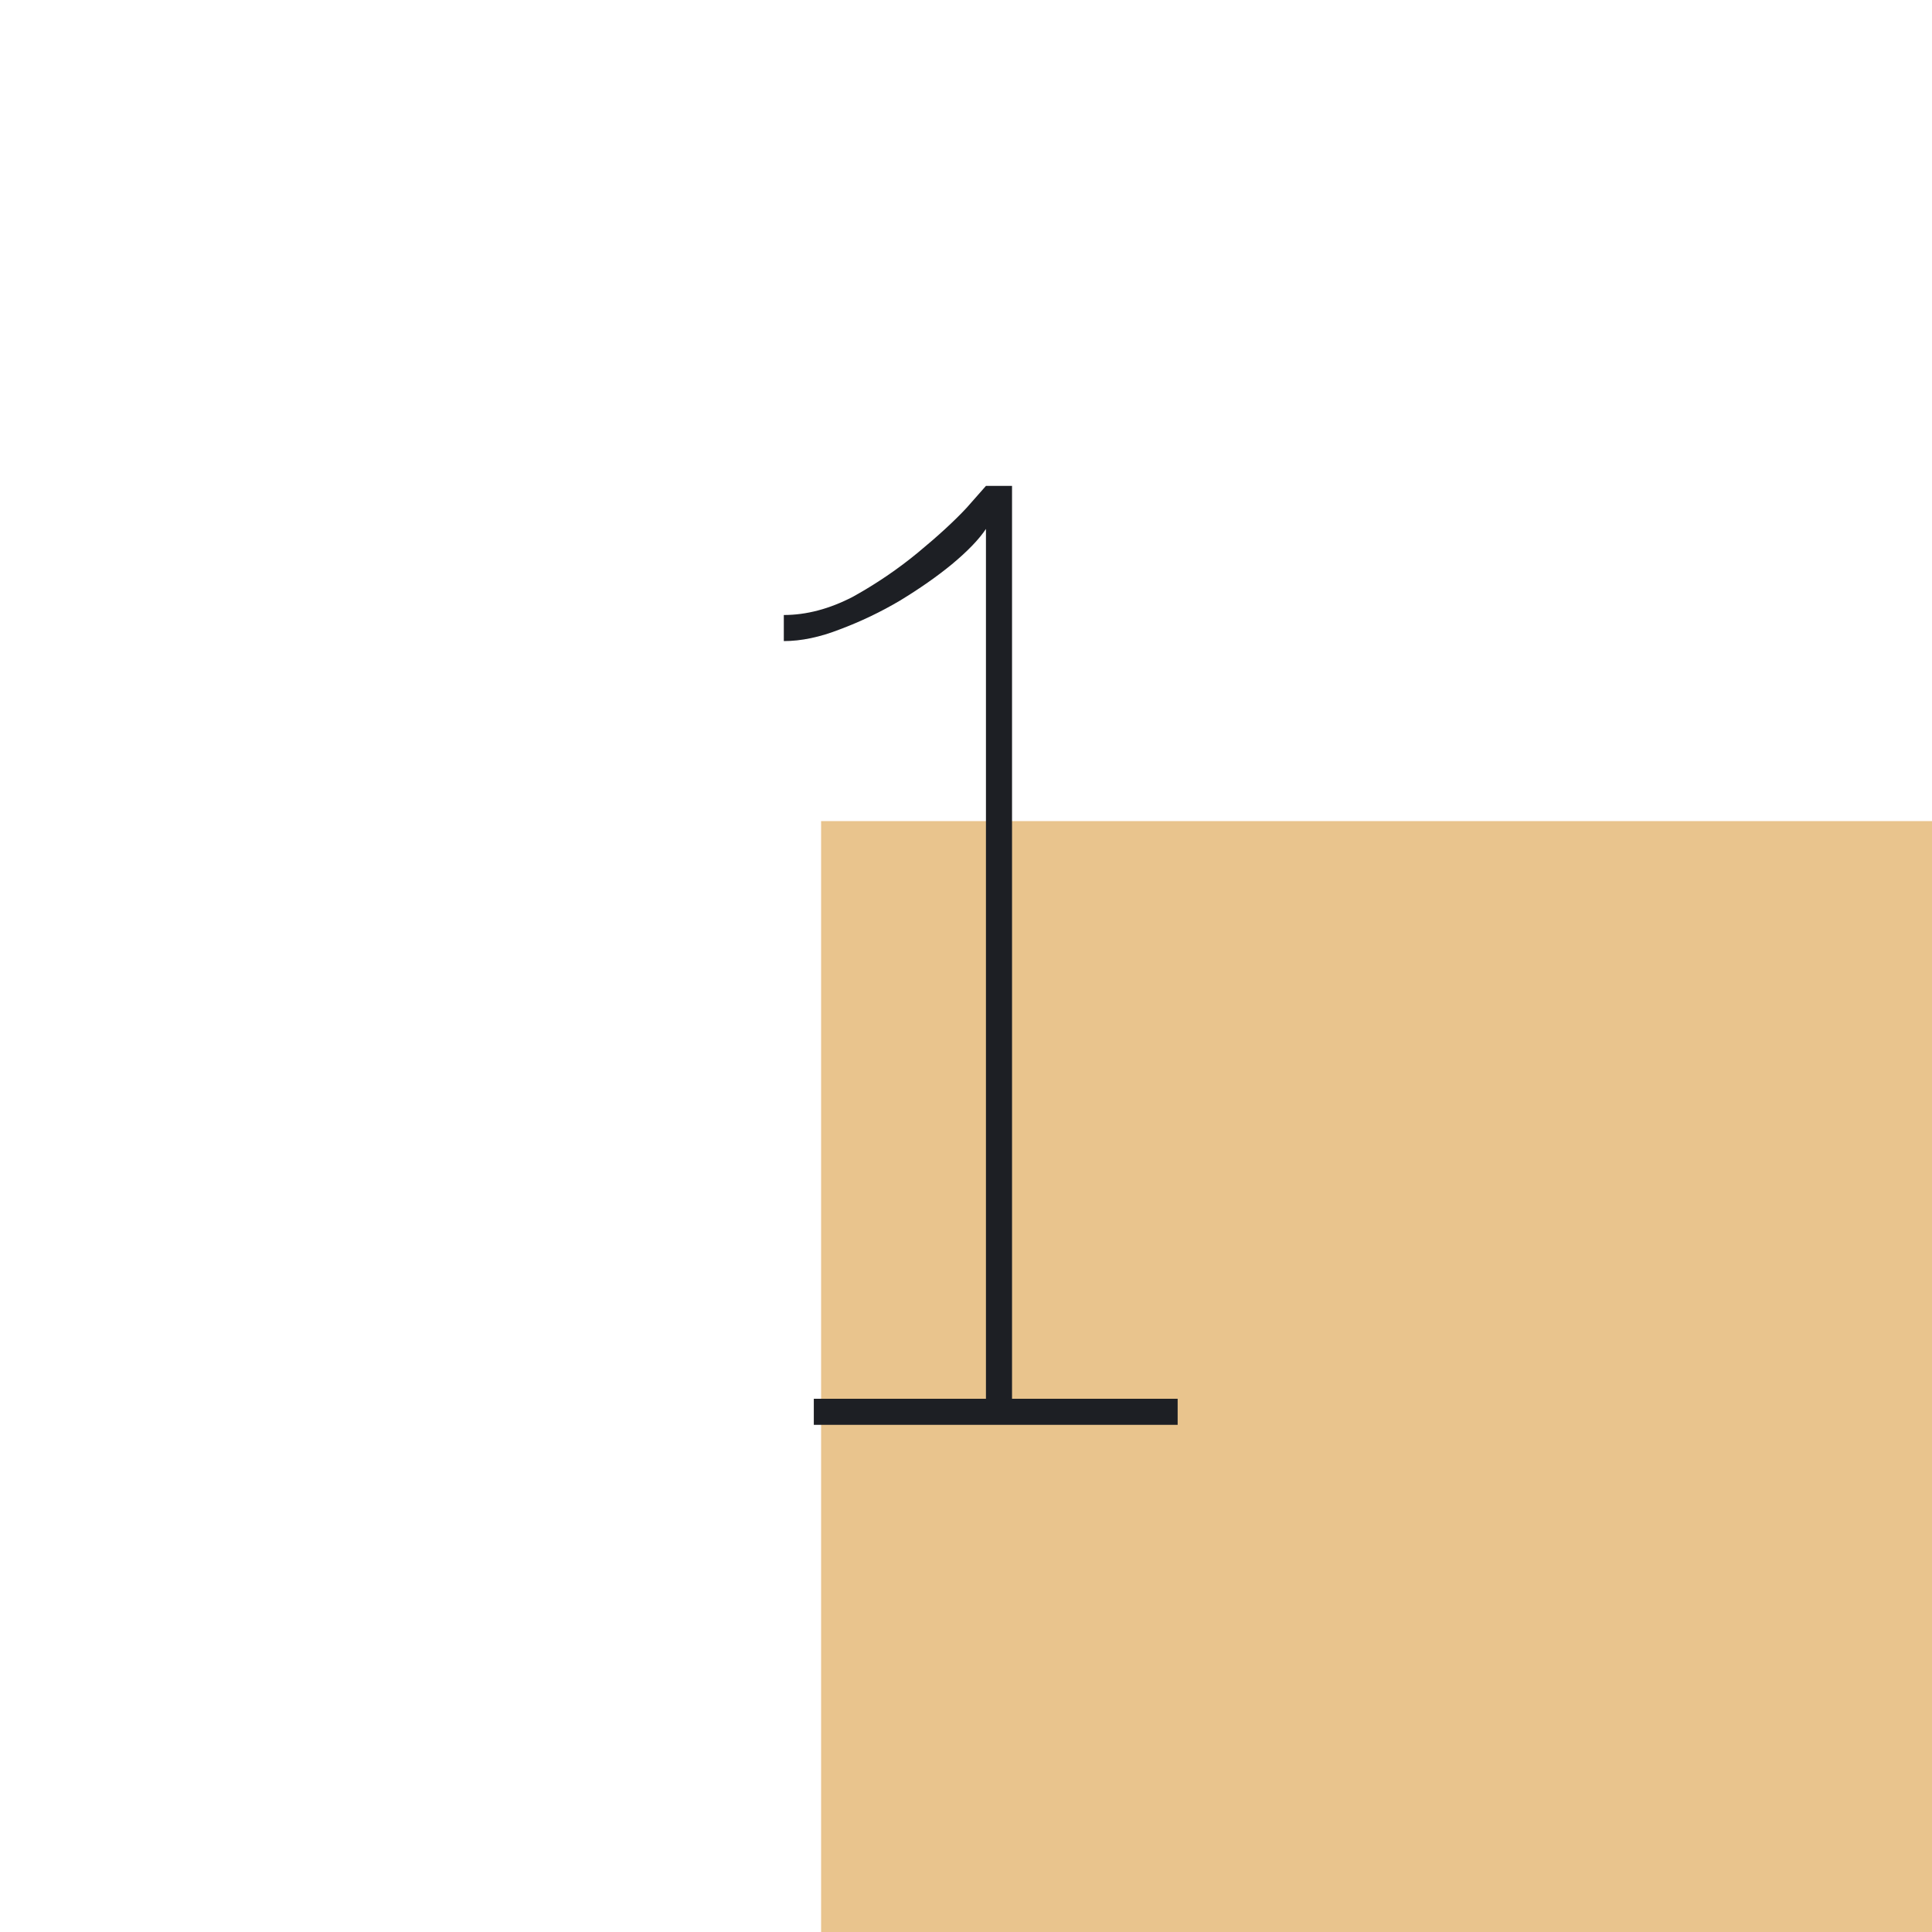 <svg width="80" height="80" viewBox="0 0 80 80" fill="none" xmlns="http://www.w3.org/2000/svg">
<rect x="34" y="34" width="46" height="46" fill="#E9C48D"/>
<path d="M48.764 57.92V59H33.698V57.92H40.826V21.902C40.538 22.334 40.07 22.82 39.422 23.36C38.81 23.864 38.09 24.368 37.262 24.872C36.47 25.34 35.642 25.736 34.778 26.06C33.95 26.384 33.176 26.546 32.456 26.546V25.466C33.392 25.466 34.346 25.214 35.318 24.71C36.29 24.17 37.19 23.558 38.018 22.874C38.846 22.19 39.512 21.578 40.016 21.038C40.52 20.462 40.79 20.156 40.826 20.12H41.906V57.92H48.764Z" fill="#1D1F24"/>
</svg>
